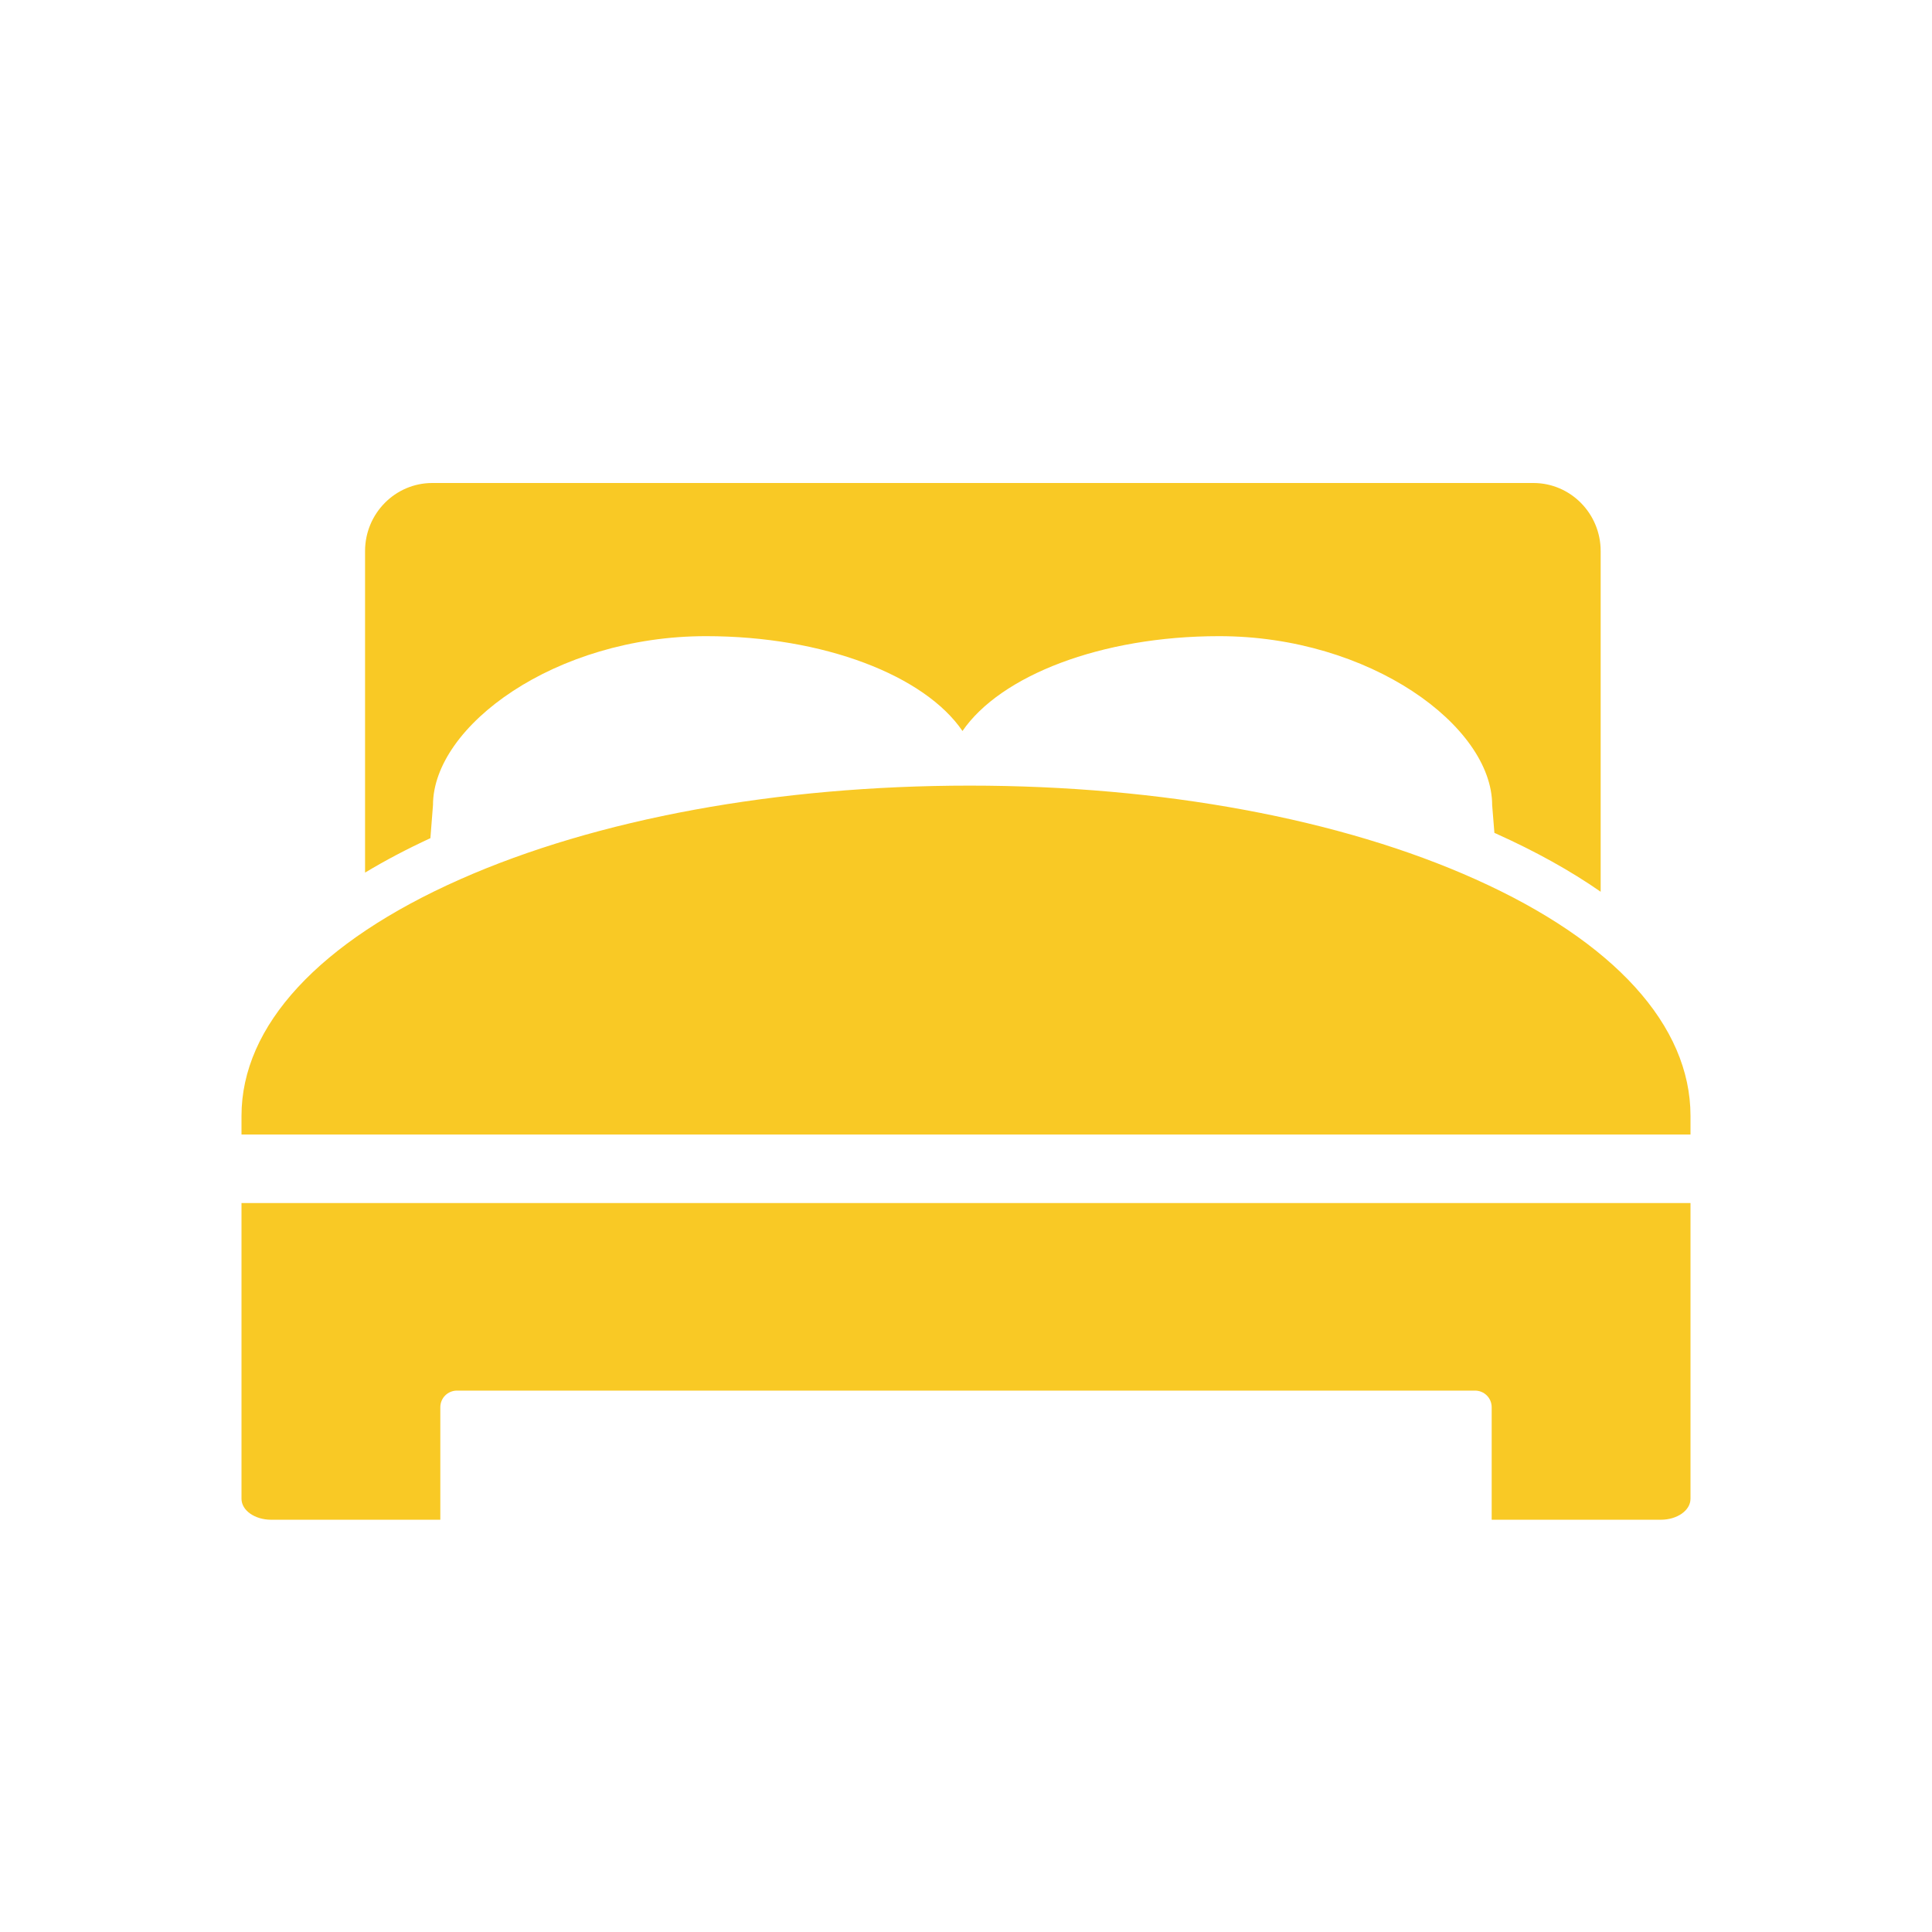 <svg width="44" height="44" viewBox="0 0 44 44" fill="none" xmlns="http://www.w3.org/2000/svg">
<path fill-rule="evenodd" clip-rule="evenodd" d="M9.802 19.089L9.861 18.336C9.861 16.538 12.643 14.488 16.078 14.488C18.771 14.488 21.061 15.389 21.92 16.648C22.784 15.389 25.072 14.488 27.765 14.488C31.201 14.488 33.983 16.538 33.983 18.336L34.034 18.968C34.041 18.973 34.05 18.976 34.058 18.979C34.064 18.982 34.071 18.984 34.077 18.987C34.972 19.39 35.766 19.83 36.454 20.309V12.55C36.454 11.696 35.769 11 34.921 11H9.845C8.999 11 8.314 11.696 8.314 12.55V19.873C8.774 19.596 9.265 19.337 9.802 19.089ZM38.5 25.838V25.413C38.5 23.356 36.765 21.445 33.612 20.029C30.543 18.648 26.45 17.892 22.084 17.892C17.711 17.892 13.589 18.648 10.479 20.026C7.267 21.448 5.5 23.361 5.5 25.413V25.838H38.5ZM5.5 34.133V27.398H38.5V34.133C38.5 34.4 38.196 34.611 37.824 34.611H33.972V32.05C33.972 31.838 33.803 31.67 33.591 31.67H10.409C10.197 31.67 10.028 31.838 10.028 32.05V34.611H6.176C5.804 34.611 5.5 34.4 5.5 34.133Z" fill="#F9C925"/>
<mask id="mask0" style="mask-type:alpha" maskUnits="userSpaceOnUse" x="5" y="11" width="34" height="24">
<path fill-rule="evenodd" clip-rule="evenodd" d="M9.802 19.089L9.861 18.336C9.861 16.538 12.643 14.488 16.078 14.488C18.771 14.488 21.061 15.389 21.92 16.648C22.784 15.389 25.072 14.488 27.765 14.488C31.201 14.488 33.983 16.538 33.983 18.336L34.034 18.968C34.041 18.973 34.05 18.976 34.058 18.979C34.064 18.982 34.071 18.984 34.077 18.987C34.972 19.39 35.766 19.83 36.454 20.309V12.55C36.454 11.696 35.769 11 34.921 11H9.845C8.999 11 8.314 11.696 8.314 12.55V19.873C8.774 19.596 9.265 19.337 9.802 19.089ZM38.5 25.838V25.413C38.5 23.356 36.765 21.445 33.612 20.029C30.543 18.648 26.45 17.892 22.084 17.892C17.711 17.892 13.589 18.648 10.479 20.026C7.267 21.448 5.5 23.361 5.5 25.413V25.838H38.5ZM5.5 34.133V27.398H38.5V34.133C38.5 34.4 38.196 34.611 37.824 34.611H33.972V32.05C33.972 31.838 33.803 31.67 33.591 31.67H10.409C10.197 31.67 10.028 31.838 10.028 32.05V34.611H6.176C5.804 34.611 5.5 34.4 5.5 34.133Z" fill="white"/>
</mask>
<g mask="url(#mask0)">
</g>
</svg>
